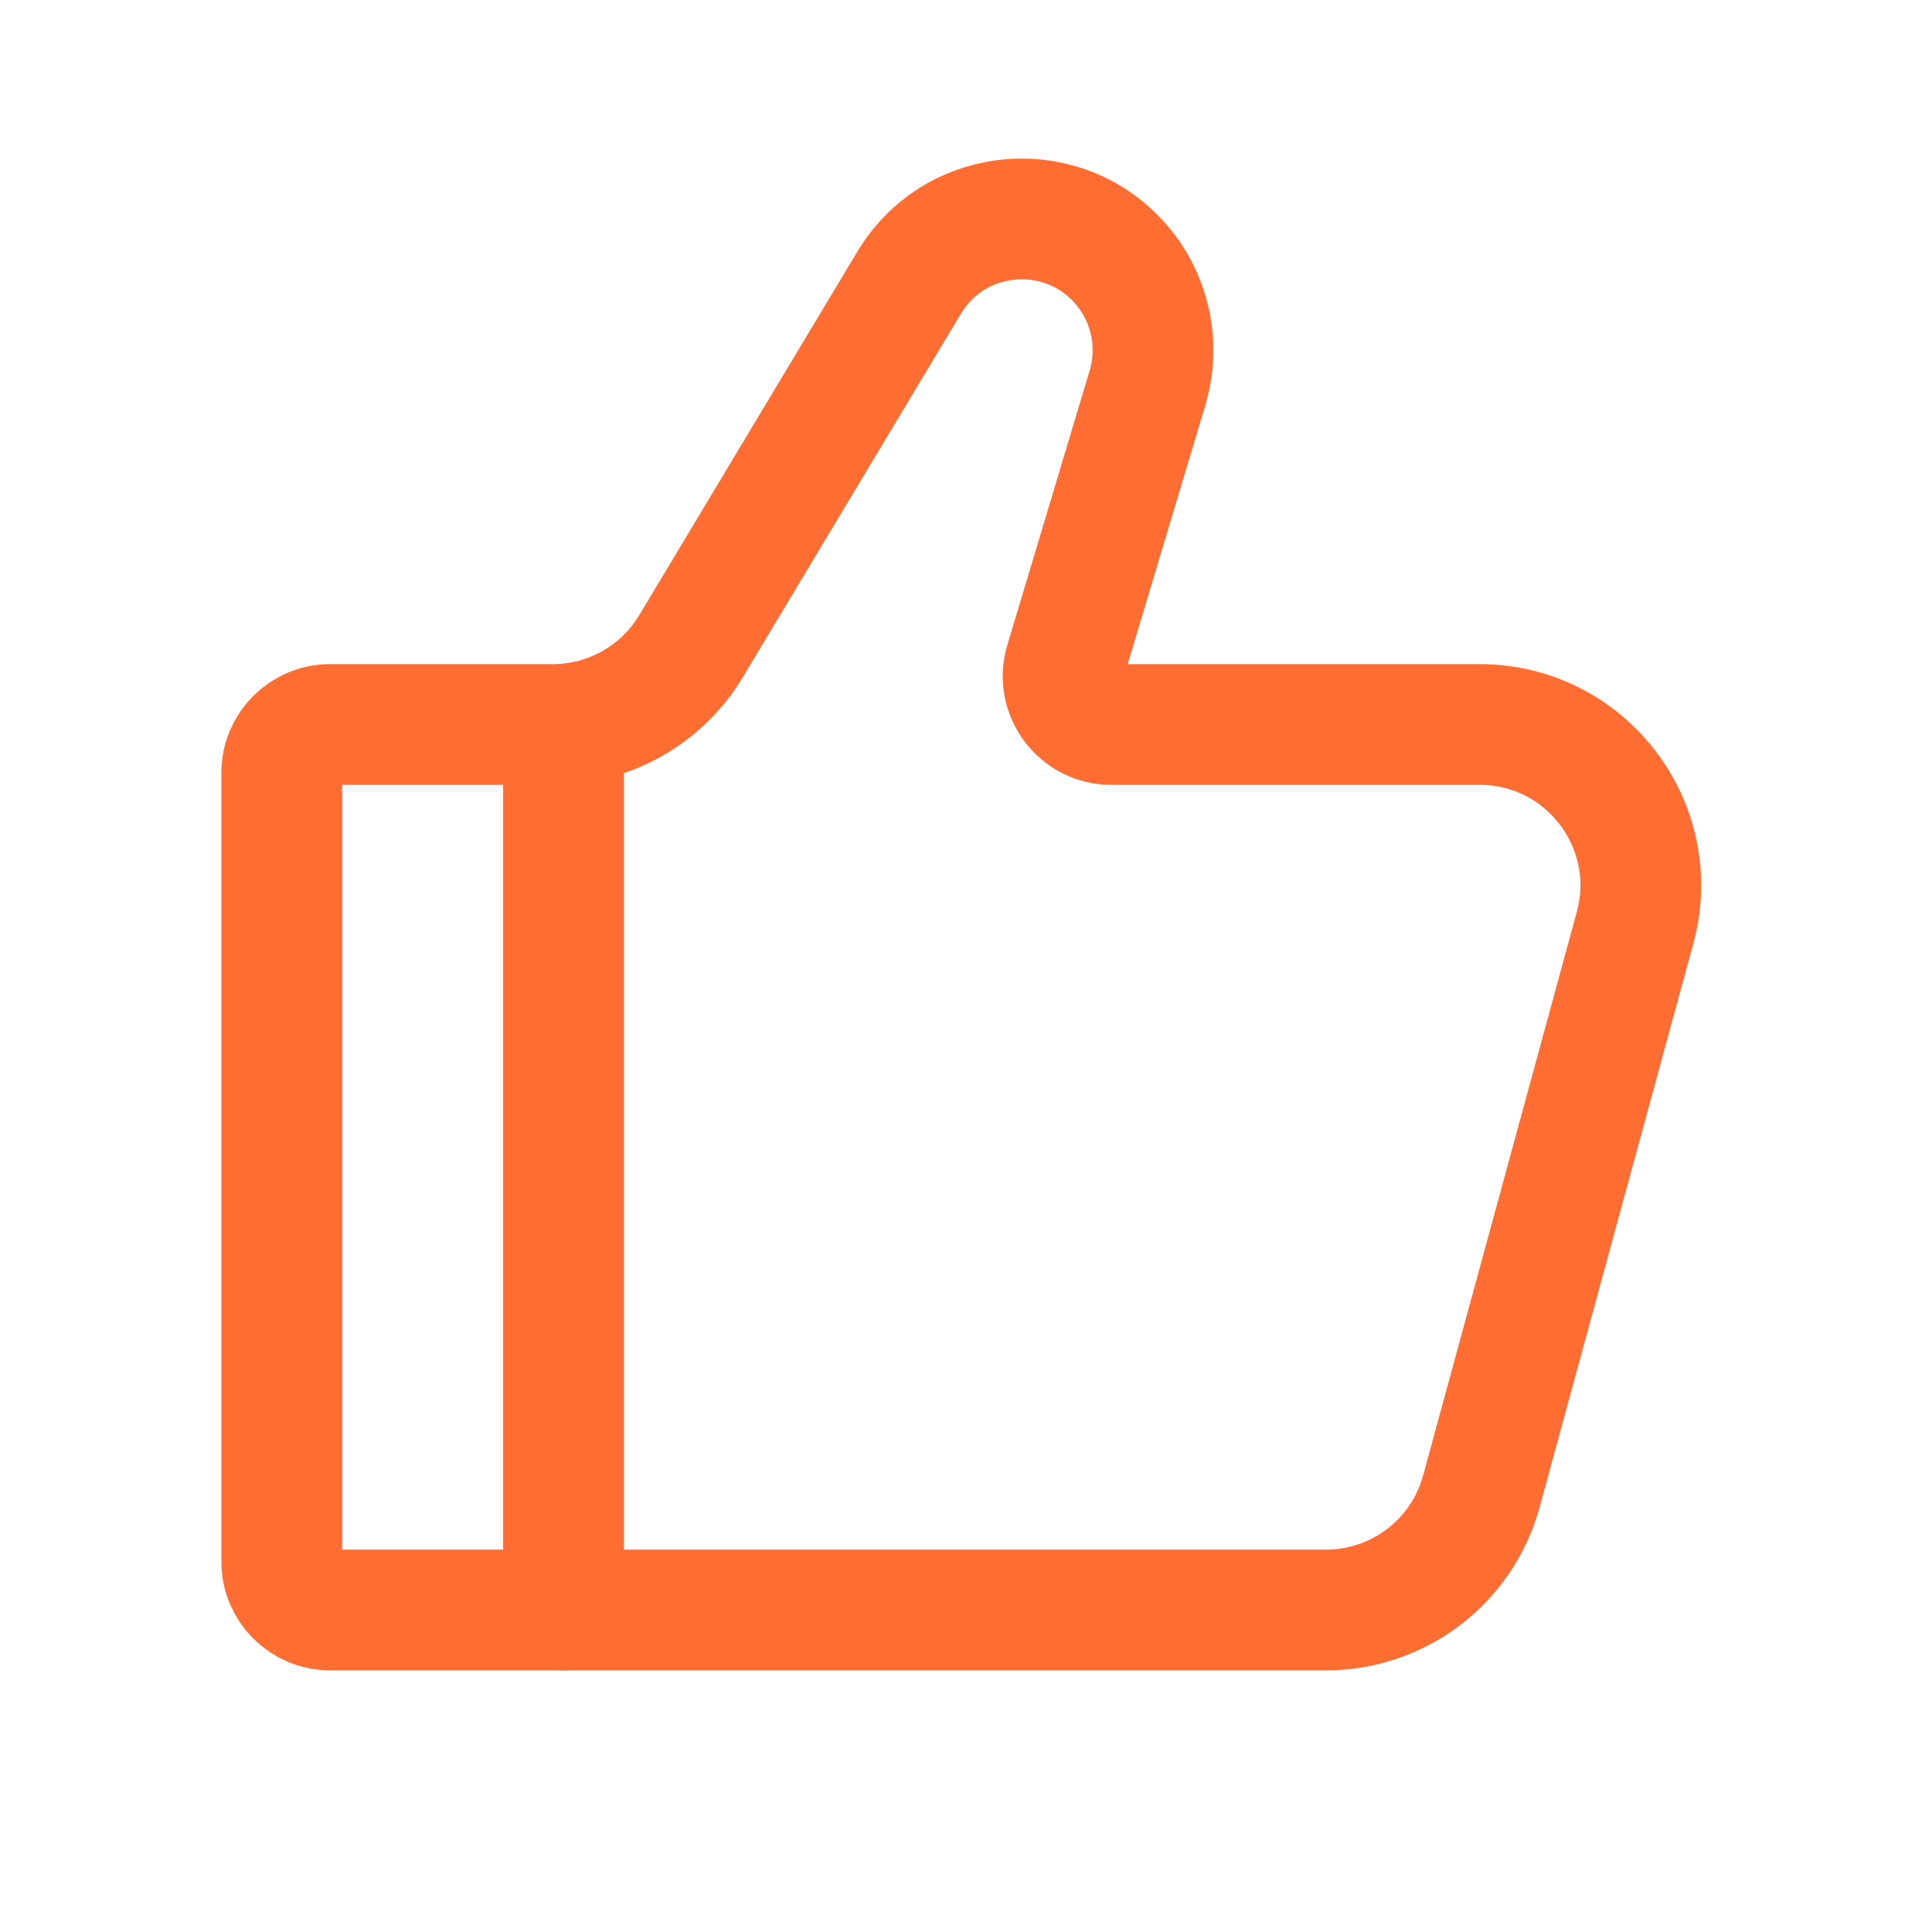 <svg stroke-width="1.5" viewBox="0 0 24 24" fill="none" xmlns="http://www.w3.org/2000/svg" color="#ff6d33"><path d="M16.472 20H4.1C3.769 20 3.5 19.731 3.5 19.4V9.6C3.5 9.269 3.769 9 4.1 9H6.868C7.57 9 8.221 8.631 8.583 8.029L11.293 3.512C11.878 2.537 13.255 2.444 13.966 3.332C14.3 3.75 14.408 4.306 14.254 4.82L13.232 8.228C13.116 8.613 13.405 9 13.806 9H18.381C19.7 9 20.658 10.254 20.311 11.526L18.402 18.526C18.165 19.396 17.374 20 16.472 20Z" stroke="#ff6d33" stroke-width="1.5" stroke-linecap="round"></path><path d="M7 20L7 9" stroke="#ff6d33" stroke-width="1.5" stroke-linecap="round" stroke-linejoin="round"></path></svg>

